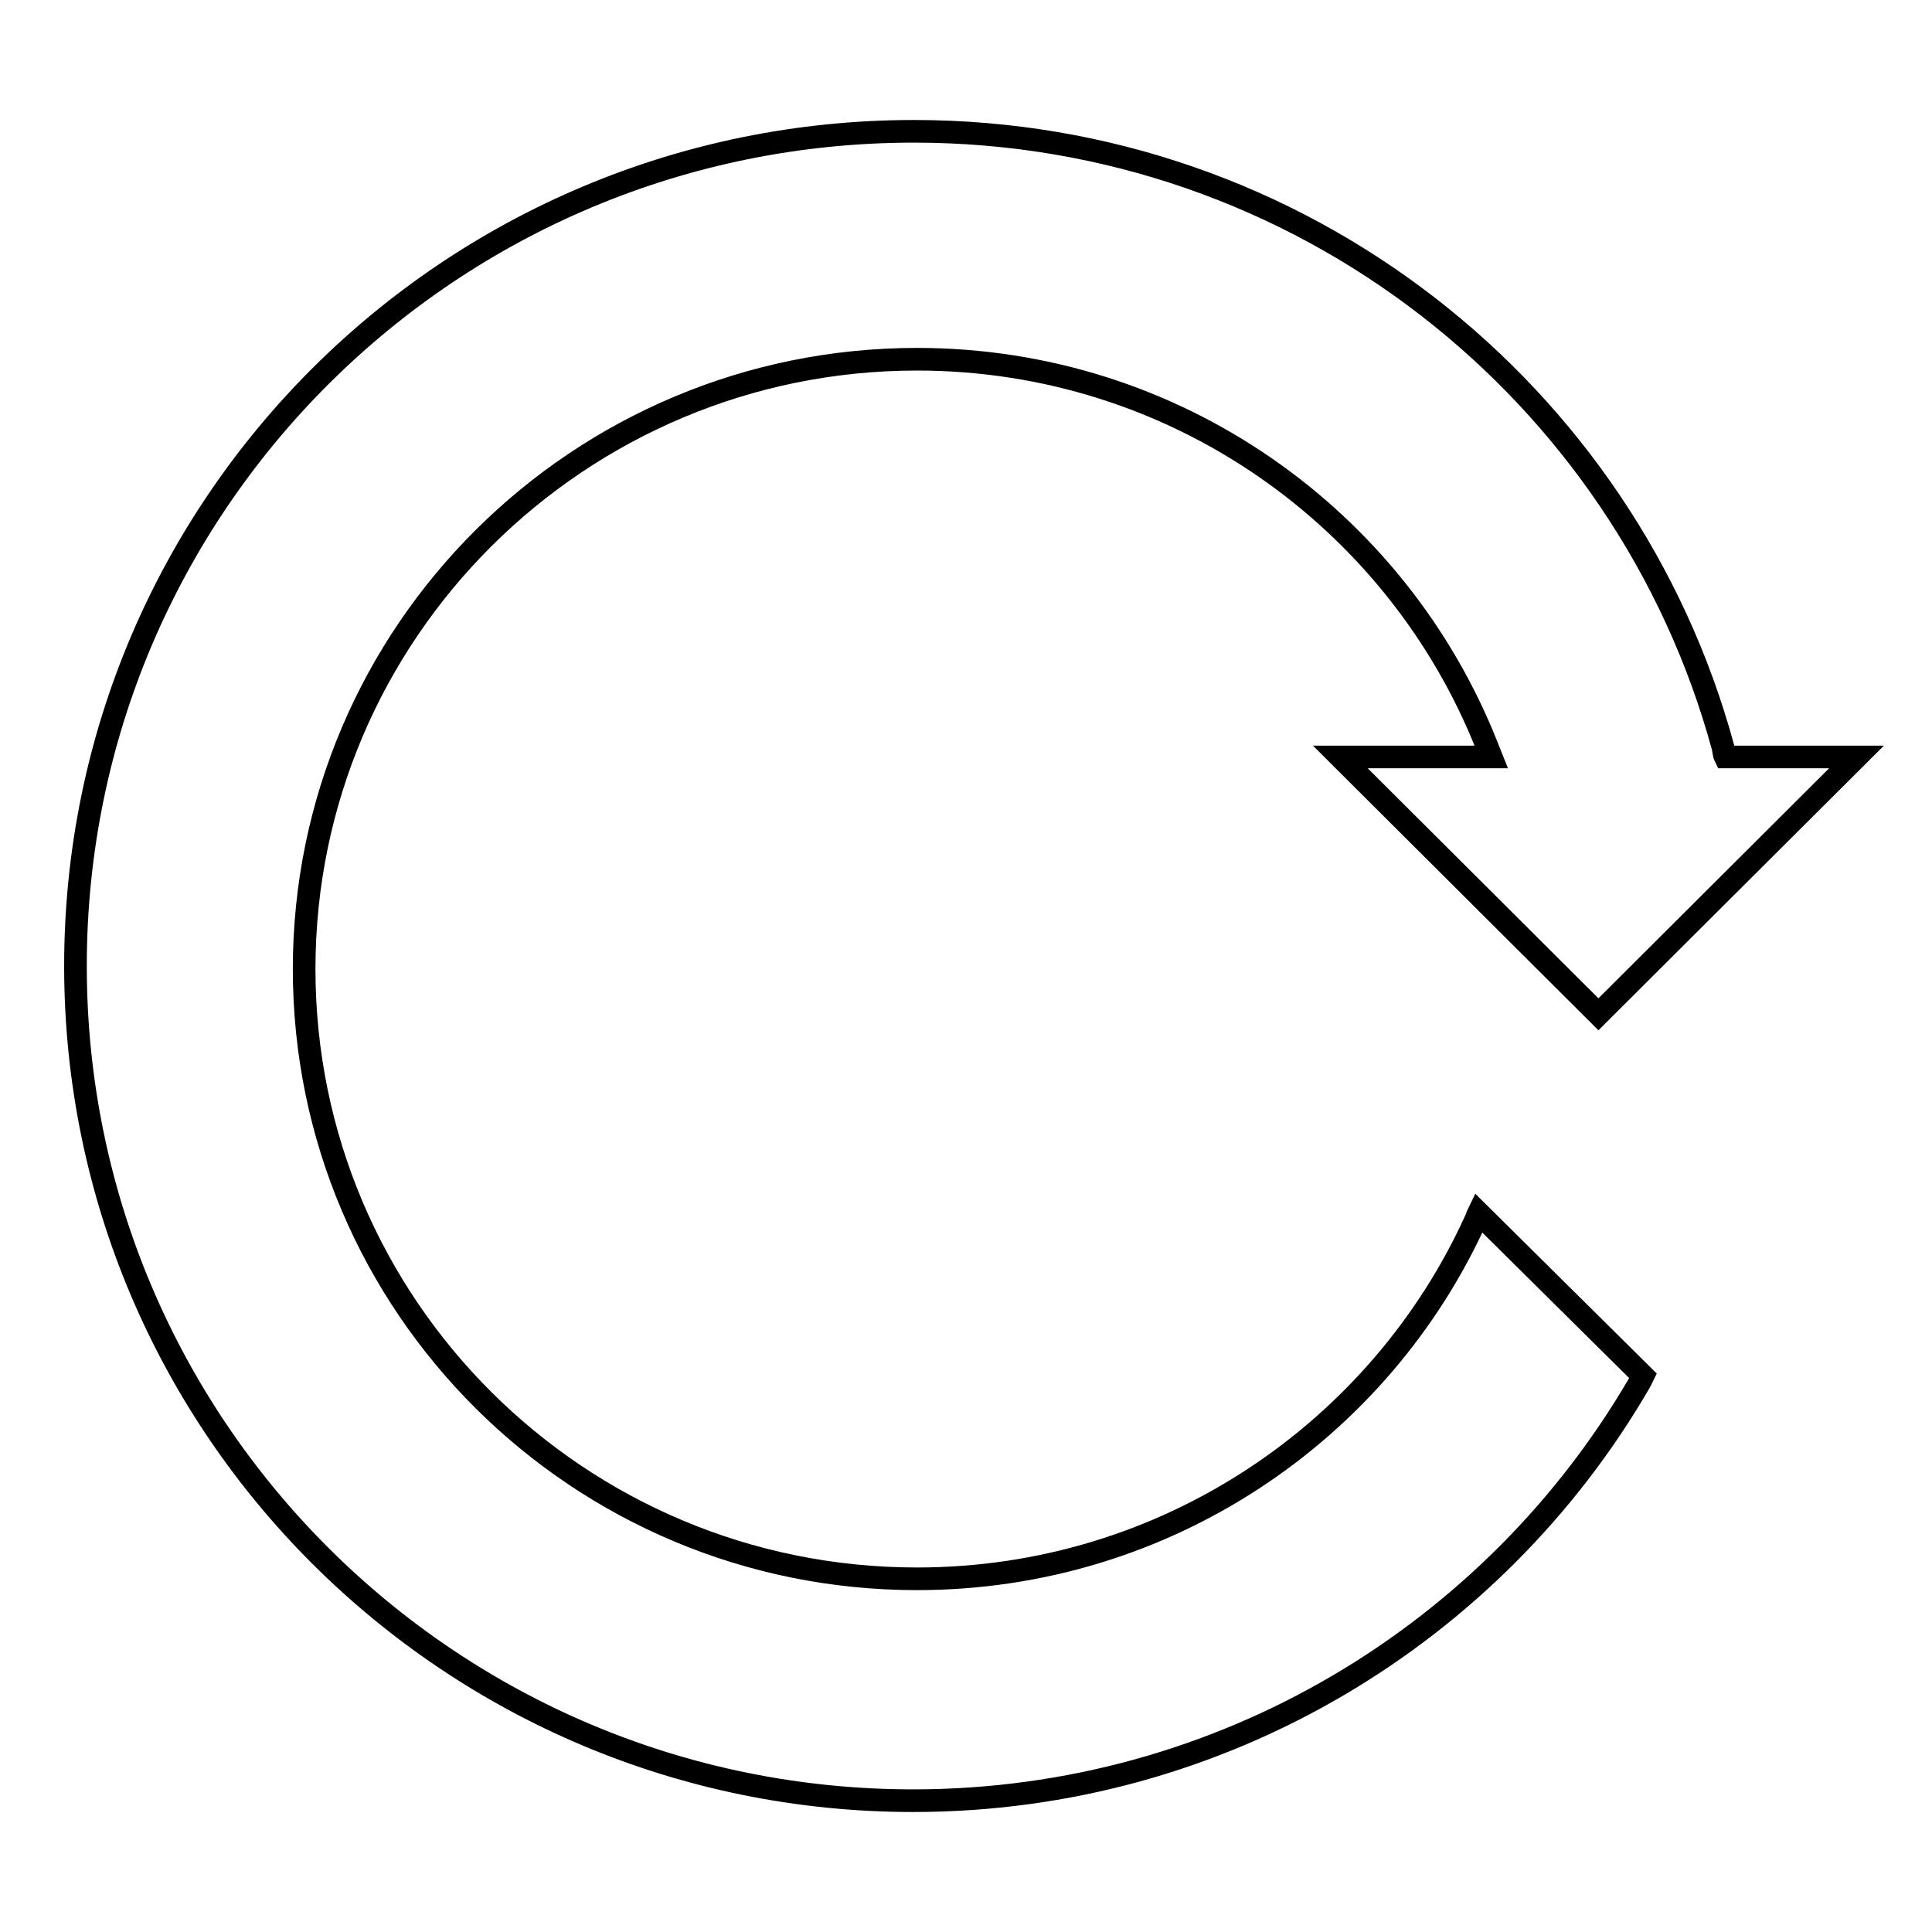 <?xml version="1.0" encoding="utf-8"?>
<!-- Svg Vector Icons : http://www.onlinewebfonts.com/icon -->
<!DOCTYPE svg PUBLIC "-//W3C//DTD SVG 1.1//EN" "http://www.w3.org/Graphics/SVG/1.1/DTD/svg11.dtd">
<svg version="1.1" xmlns="http://www.w3.org/2000/svg" xmlns:xlink="http://www.w3.org/1999/xlink" x="0px" y="0px" viewBox="0 0 256 256" enable-background="new 0 0 256 256" xml:space="preserve">
<g><g><path stroke-width="3" fill-opacity="0" stroke="#000000"  d="M211.8,134.4l-34.2-34.1h20c-0.2-0.5-0.4-1-0.6-1.5c-11.9-30-41.2-51.2-75.5-51.2c-44.8,0-81.2,36.2-81.2,80.8c0,44.6,36.3,80.8,81.2,80.8c33,0,61.4-19.6,74.1-47.7c0.1-0.3,0.2-0.6,0.3-0.8l21.8,21.6c-0.1,0.2-0.2,0.5-0.4,0.8c0,0-0.1,0.1-0.1,0.2c-19.2,33-55.1,55.3-96.2,55.3C59.7,238.6,10,189.1,10,128S59.7,17.4,121.1,17.4c51.3,0,94.4,34.6,107.2,81.6c0.1,0.4,0.1,0.9,0.3,1.3H246L211.8,134.4z"/></g></g>
</svg>
